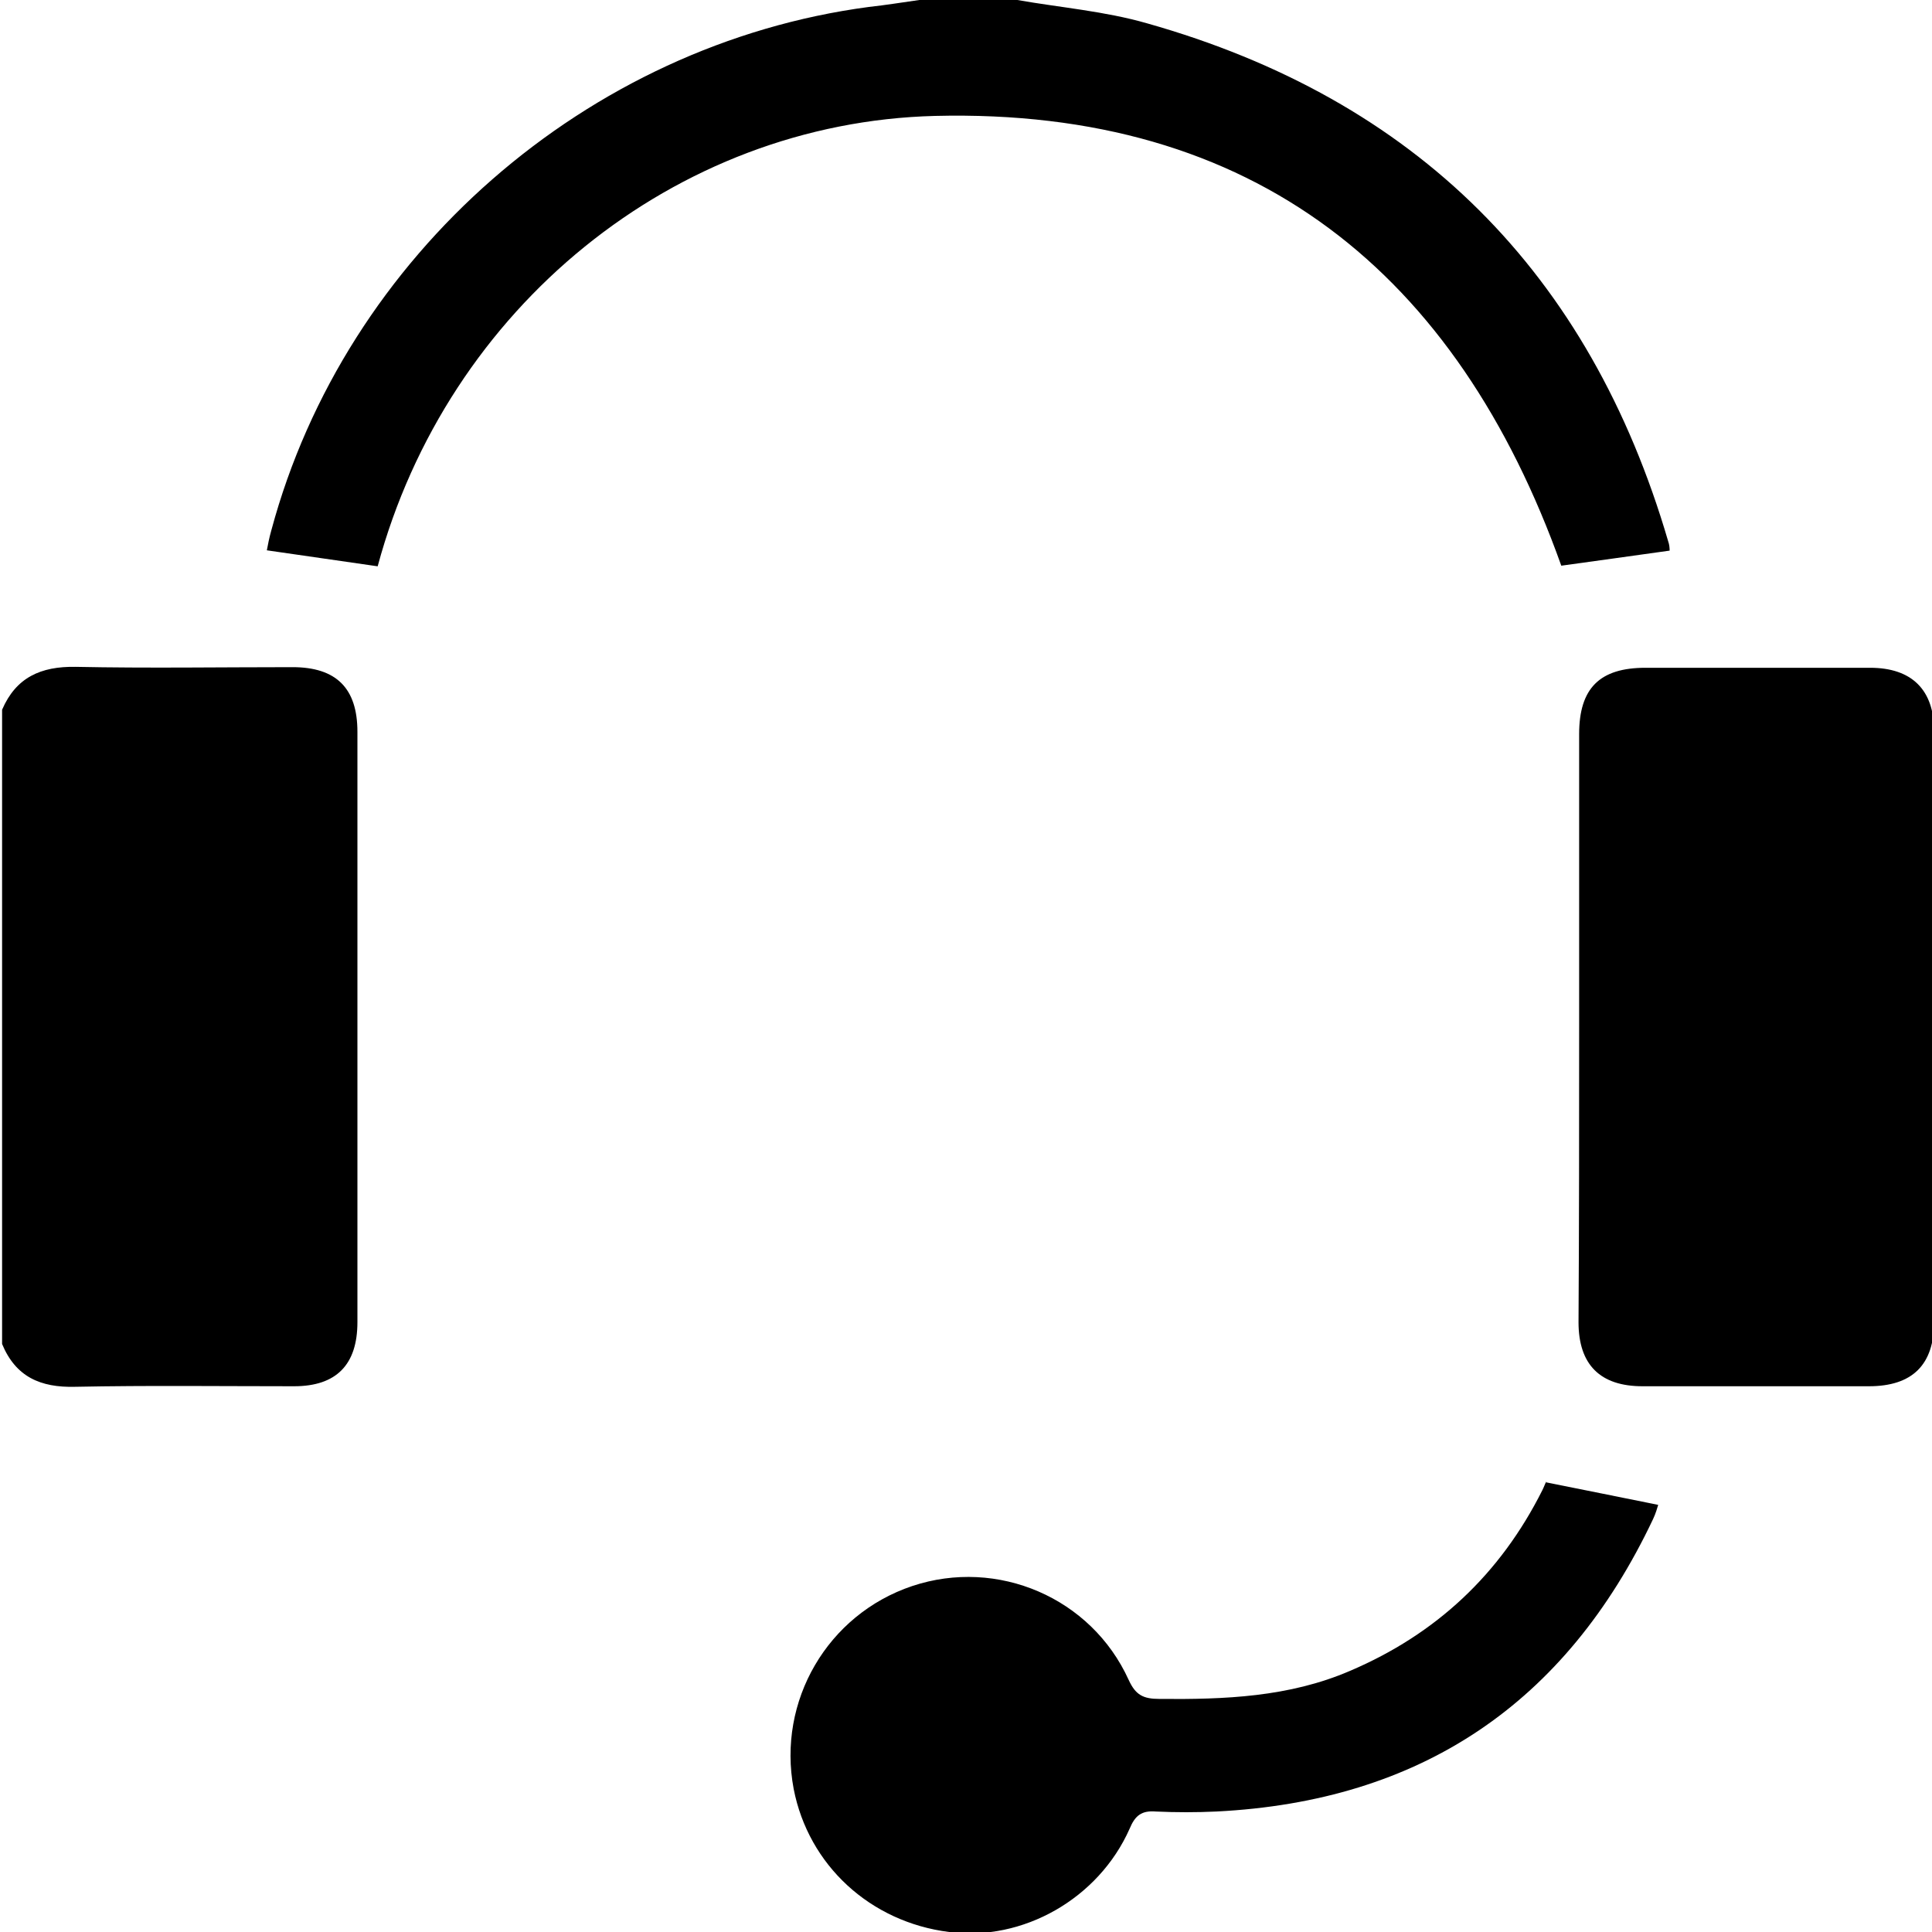<?xml version="1.0" encoding="UTF-8"?>
<svg xmlns="http://www.w3.org/2000/svg" xmlns:xlink="http://www.w3.org/1999/xlink" width="25px" height="25px" viewBox="0 0 25 25" version="1.1">
<g id="surface1">
<path style=" stroke:none;fill-rule:nonzero;fill:rgb(0%,0%,0%);fill-opacity:1;" d="M 0.027 9.184 C 0.207 8.766 0.527 8.621 0.98 8.629 C 1.91 8.648 2.852 8.633 3.785 8.633 C 4.352 8.633 4.625 8.906 4.625 9.469 C 4.625 12.016 4.625 14.566 4.625 17.109 C 4.625 17.66 4.352 17.938 3.805 17.938 C 2.859 17.938 1.918 17.926 0.973 17.945 C 0.523 17.957 0.203 17.816 0.027 17.391 C 0.027 14.656 0.027 11.922 0.027 9.184 Z M 0.027 9.184 "/>
<path style=" stroke:none;fill-rule:nonzero;fill:rgb(0%,0%,0%);fill-opacity:1;" d="M 13.164 0 C 13.723 0.098 14.297 0.145 14.84 0.301 C 18.324 1.285 20.57 3.531 21.586 7.004 C 21.602 7.047 21.605 7.094 21.605 7.125 C 21.129 7.191 20.66 7.258 20.203 7.32 C 18.852 3.535 16.234 1.398 12.098 1.5 C 8.73 1.586 5.789 3.98 4.887 7.328 C 4.418 7.262 3.949 7.191 3.453 7.121 C 3.465 7.055 3.484 6.957 3.512 6.859 C 4.469 3.301 7.598 0.574 11.242 0.09 C 11.461 0.066 11.676 0.031 11.895 0 C 12.32 0 12.738 0 13.164 0 Z M 13.164 0 "/>
<path style=" stroke:none;fill-rule:nonzero;fill:rgb(0%,0%,0%);fill-opacity:1;" d="M 20.434 13.285 C 20.434 12.027 20.434 10.762 20.434 9.5 C 20.434 8.906 20.699 8.641 21.293 8.641 C 22.258 8.641 23.23 8.641 24.199 8.641 C 24.738 8.641 25.027 8.926 25.027 9.461 C 25.027 12.008 25.027 14.559 25.027 17.105 C 25.027 17.66 24.746 17.938 24.184 17.938 C 23.207 17.938 22.234 17.938 21.254 17.938 C 20.707 17.938 20.426 17.66 20.426 17.109 C 20.434 15.84 20.434 14.559 20.434 13.285 Z M 20.434 13.285 "/>
<path style=" stroke:none;fill-rule:nonzero;fill:rgb(0%,0%,0%);fill-opacity:1;" d="M 20 19.18 C 20.516 19.285 20.98 19.375 21.457 19.473 C 21.445 19.512 21.426 19.582 21.391 19.656 C 20.262 22.043 18.383 23.309 15.738 23.441 C 15.48 23.453 15.219 23.453 14.957 23.441 C 14.773 23.426 14.688 23.492 14.617 23.664 C 14.215 24.57 13.234 25.125 12.281 25 C 11.258 24.871 10.461 24.133 10.27 23.148 C 10.055 22.012 10.707 20.891 11.805 20.523 C 12.906 20.156 14.121 20.672 14.605 21.738 C 14.695 21.934 14.793 21.984 15.004 21.984 C 15.844 21.992 16.68 21.961 17.469 21.621 C 18.586 21.145 19.414 20.367 19.957 19.285 C 19.977 19.246 19.988 19.211 20.008 19.172 C 20.016 19.16 20.027 19.152 20 19.18 Z M 20 19.18 "/>
</g>
</svg>
